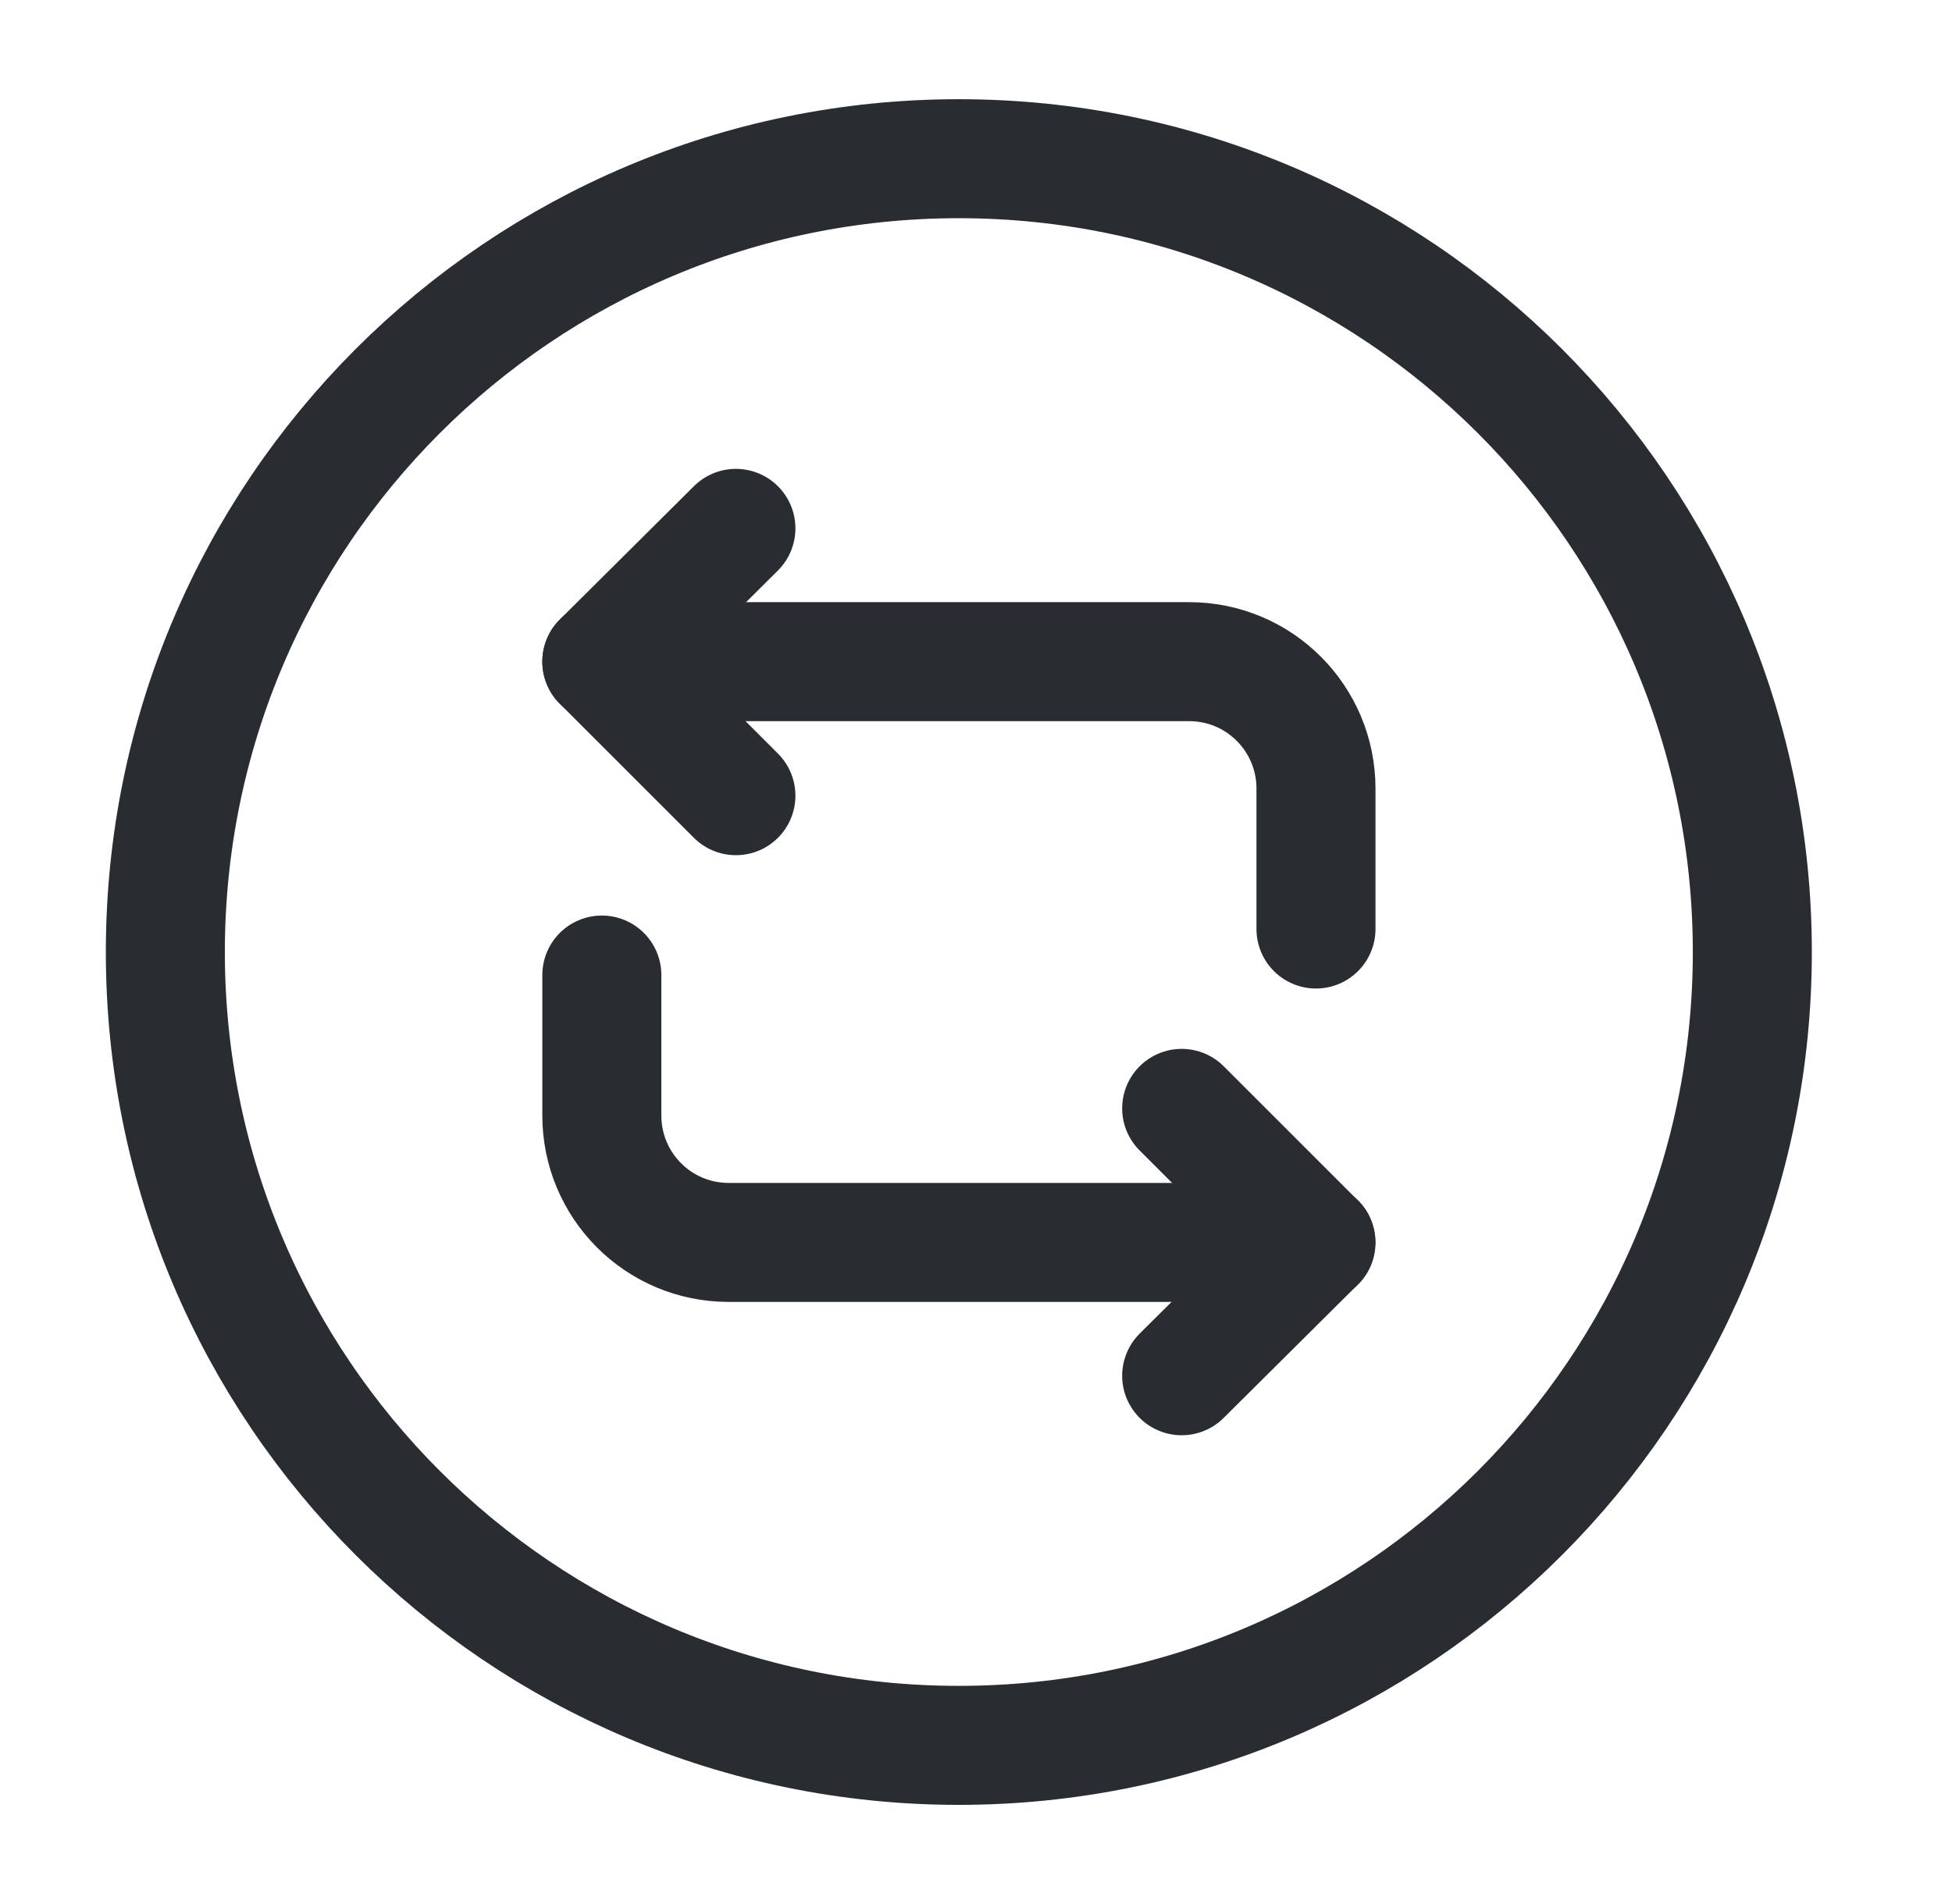 <svg width="41" height="40" viewBox="0 0 41 40" fill="none" xmlns="http://www.w3.org/2000/svg">
<path d="M12.641 13.9H24.974C26.457 13.9 27.641 15.1 27.641 16.567V19.517" stroke="#292D32" stroke-width="2.5" stroke-miterlimit="10" stroke-linecap="round" stroke-linejoin="round"/>
<path d="M15.457 11.1L12.641 13.9L15.457 16.716" stroke="#292D32" stroke-width="2.5" stroke-miterlimit="10" stroke-linecap="round" stroke-linejoin="round"/>
<path d="M27.641 26.101H15.307C13.824 26.101 12.641 24.901 12.641 23.434V20.484" stroke="#292D32" stroke-width="2.5" stroke-miterlimit="10" stroke-linecap="round" stroke-linejoin="round"/>
<path d="M24.82 28.902L27.637 26.102L24.82 23.285" stroke="#292D32" stroke-width="2.5" stroke-miterlimit="10" stroke-linecap="round" stroke-linejoin="round"/>
<path d="M20.139 36.667C29.344 36.667 36.806 29.205 36.806 20.001C36.806 10.796 29.344 3.334 20.139 3.334C10.935 3.334 3.473 10.796 3.473 20.001C3.473 29.205 10.935 36.667 20.139 36.667Z" stroke="#292D32" stroke-width="2.5" stroke-miterlimit="10" stroke-linecap="round" stroke-linejoin="round"/>
</svg>
